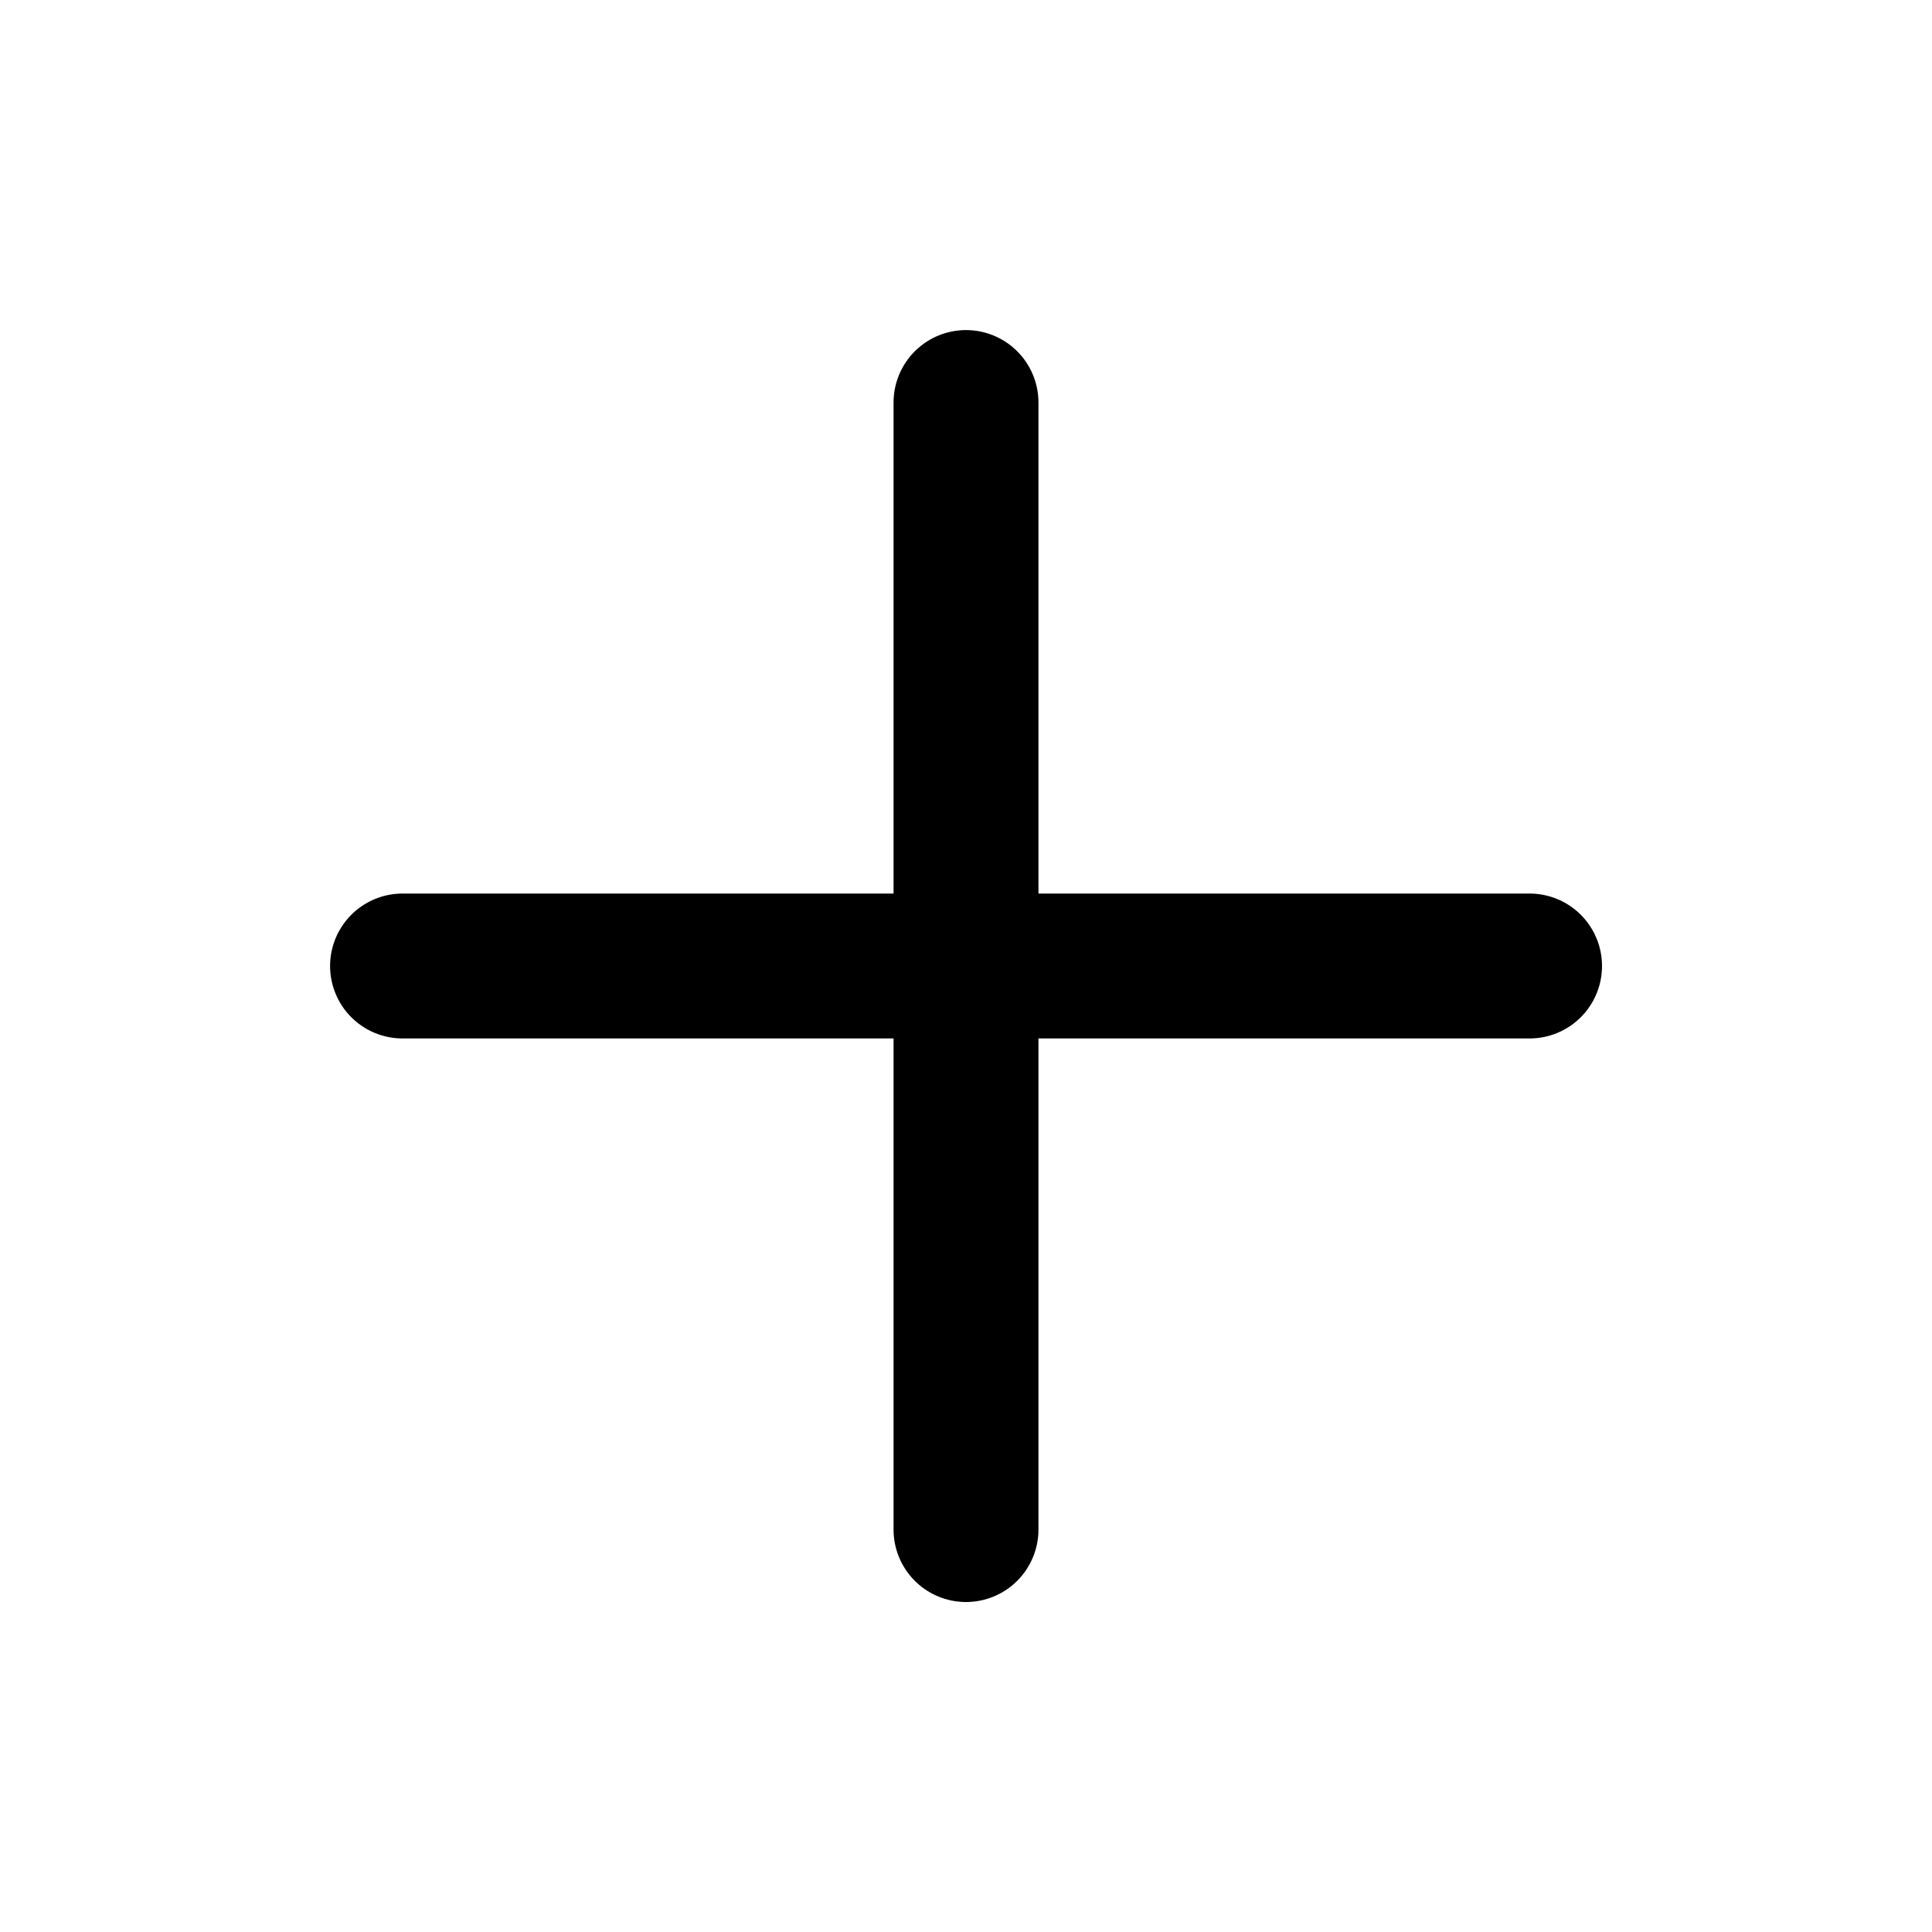 <svg width="20" height="20" viewBox="0 0 20 20" fill="none" xmlns="http://www.w3.org/2000/svg">
<path d="M4.167 10H15.834" stroke="black" stroke-width="1.5" stroke-linecap="round" stroke-linejoin="round"/>
<path d="M10 4.167V15.834" stroke="black" stroke-width="1.5" stroke-linecap="round" stroke-linejoin="round"/>
</svg>
